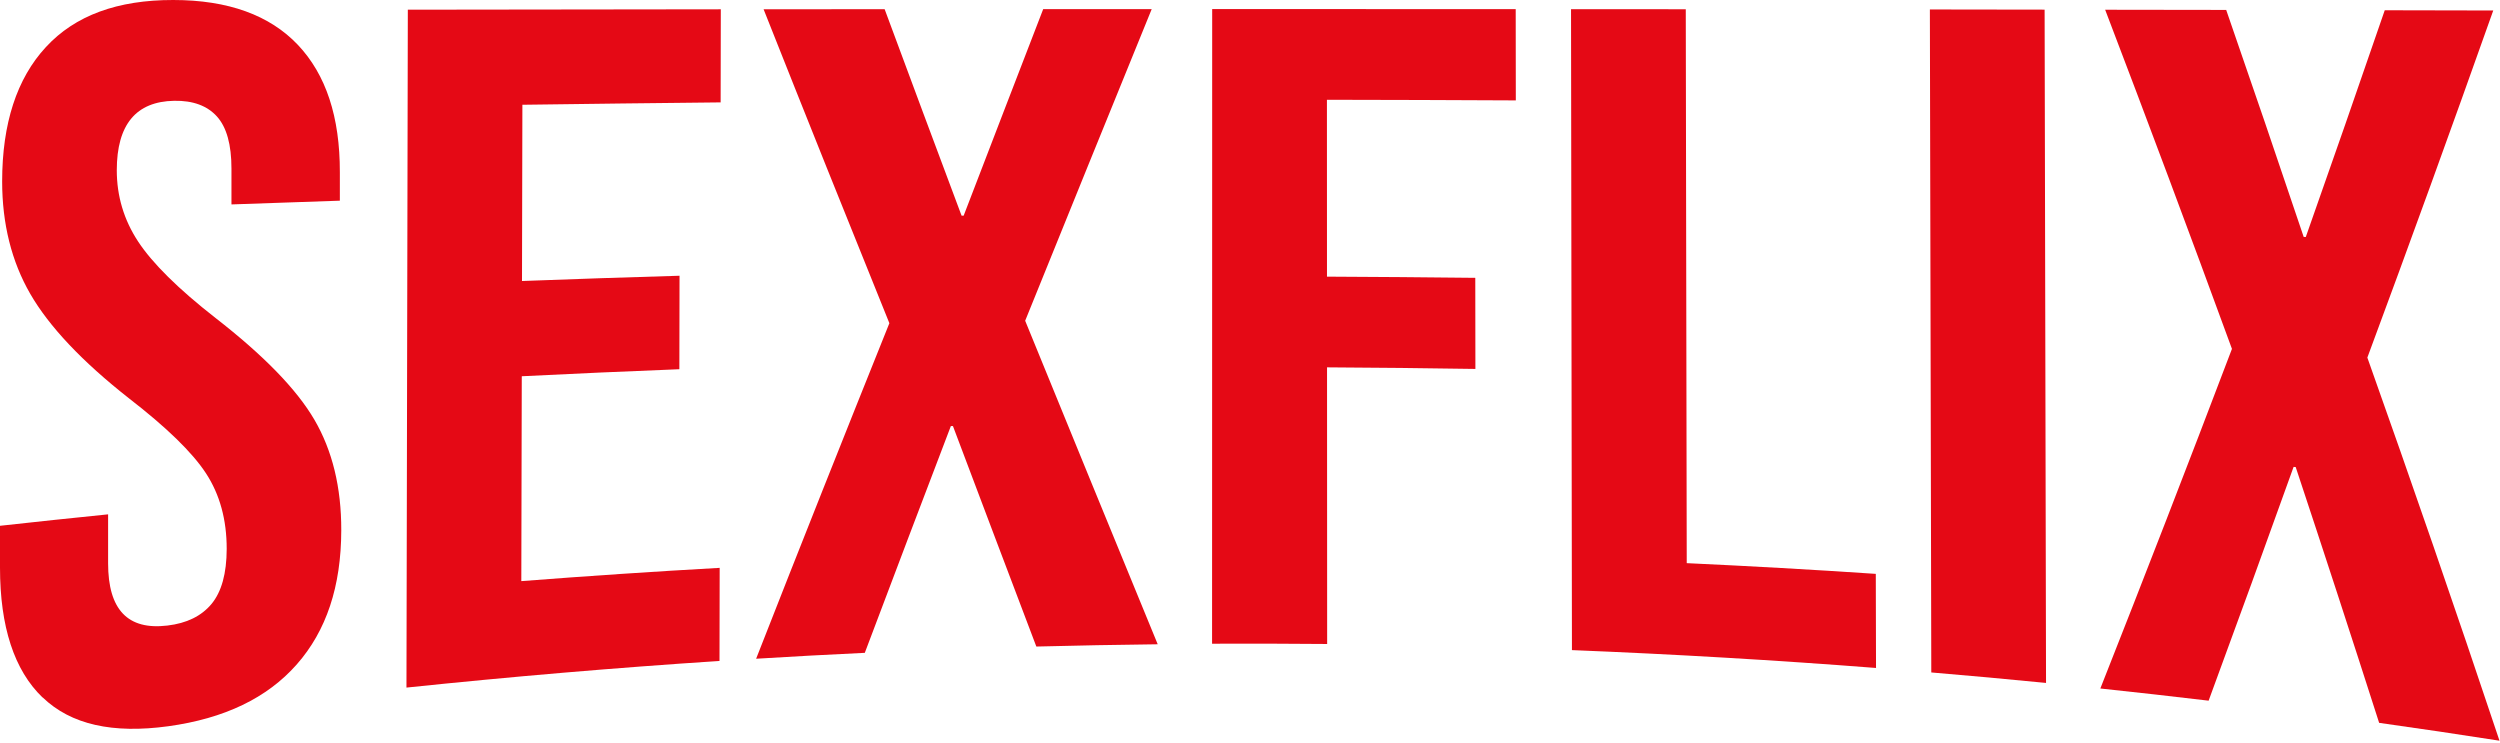 <?xml version="1.0" encoding="UTF-8"?>
<svg width="441px" height="131px" viewBox="0 0 441 131" version="1.1" xmlns="http://www.w3.org/2000/svg" xmlns:xlink="http://www.w3.org/1999/xlink">
    <title>sexflix</title>
    <g id="Page-1" stroke="none" stroke-width="1" fill="none" fill-rule="evenodd">
        <g id="Artboard" transform="translate(-255, -138)" fill="#E50915" fill-rule="nonzero">
            <g id="sexflix" transform="translate(255, 138)">
                <path d="M7.5,123.03 C2.5,118.22 0,110.54 0,100.11 L0,92.75 C6.35,92.05 12.71,91.37 19.07,90.73 C19.07,93.61 19.07,96.49 19.07,99.37 C19.07,107.55 22.54,111.18 29.51,110.35 C32.93,109.95 35.53,108.68 37.31,106.54 C39.08,104.4 39.98,101.17 39.99,96.83 C39.99,91.67 38.78,87.24 36.34,83.5 C33.9,79.77 29.37,75.39 22.77,70.28 C14.45,63.75 8.64,57.56 5.34,51.84 C2.04,46.13 0.38,39.48 0.38,32 C0.38,21.82 2.95,13.86 8.11,8.29 C13.26,2.71 20.75,-0.01 30.56,5.68434189e-14 C40.25,5.68434189e-14 47.58,2.68 52.54,7.91 C57.5,13.15 59.97,20.61 59.95,30.39 C59.95,32.06 59.95,33.73 59.95,35.4 C53.57,35.61 47.2,35.83 40.83,36.06 C40.83,33.95 40.83,31.84 40.83,29.73 C40.83,25.51 39.98,22.45 38.27,20.55 C36.55,18.65 34.04,17.72 30.73,17.78 C23.99,17.9 20.61,21.98 20.6,30.02 C20.6,34.58 21.85,38.78 24.36,42.6 C26.87,46.42 31.43,50.95 38.03,56.1 C46.47,62.67 52.28,68.6 55.46,74.04 C58.63,79.48 60.22,85.97 60.2,93.56 C60.18,103.46 57.56,111.29 52.35,117.2 C47.14,123.12 39.58,126.75 29.68,128.11 C19.9,129.45 12.52,127.84 7.52,123.02 L7.5,123.03 Z" id="Path"></path>
                <path d="M71.94,1.71 C90.34,1.68 108.74,1.66 127.15,1.64 C127.14,7.11 127.13,12.59 127.12,18.06 C115.46,18.18 103.81,18.32 92.15,18.48 C92.13,28.84 92.11,39.21 92.08,49.57 C101.34,49.22 110.61,48.91 119.87,48.64 C119.86,54.14 119.85,59.64 119.84,65.13 C110.57,65.49 101.31,65.91 92.04,66.37 C92.01,78.42 91.99,90.46 91.96,102.51 C103.61,101.61 115.28,100.82 126.95,100.17 C126.94,105.64 126.93,111.12 126.92,116.59 C108.49,117.8 90.08,119.37 71.7,121.29 C71.78,81.42 71.86,41.56 71.94,1.69 L71.94,1.71 Z" id="Path"></path>
                <path d="M156.88,57 C149.48,38.71 142.09,20.28 134.7,1.64 C141.82,1.64 148.93,1.63 156.05,1.62 C160.57,13.82 165.09,25.95 169.62,38.04 C169.74,38.04 169.87,38.04 169.99,38.04 C174.67,25.84 179.35,13.71 184.02,1.61 C190.4,1.61 196.78,1.61 203.16,1.61 C195.73,19.86 188.29,38.15 180.84,56.58 C188.62,75.65 196.41,94.64 204.22,113.65 C197.08,113.73 189.95,113.87 182.81,114.05 C177.9,101.12 173,88.16 168.1,75.16 C167.98,75.16 167.85,75.16 167.73,75.16 C162.67,88.4 157.62,101.72 152.55,115.16 C146.16,115.46 139.76,115.81 133.38,116.2 C141.22,96.19 149.06,76.49 156.89,57 L156.88,57 Z" id="Path"></path>
                <path d="M213.82,1.6 C231.67,1.6 249.52,1.6 267.37,1.61 C267.37,6.98 267.38,12.34 267.39,17.71 C256.28,17.65 245.18,17.62 234.07,17.6 C234.07,28 234.07,38.4 234.08,48.8 C242.8,48.84 251.52,48.91 260.24,49.01 C260.24,54.37 260.25,59.72 260.26,65.08 C251.54,64.94 242.81,64.85 234.09,64.8 C234.09,81.07 234.1,97.34 234.11,113.6 C227.34,113.54 220.57,113.52 213.81,113.55 C213.81,76.23 213.82,38.91 213.83,1.59 L213.82,1.6 Z" id="Path"></path>
                <path d="M277.13,1.62 C283.88,1.62 290.63,1.62 297.37,1.63 C297.43,34.2 297.49,66.77 297.54,99.34 C308.66,99.86 319.78,100.48 330.89,101.23 C330.9,106.76 330.91,112.29 330.93,117.83 C313.07,116.44 295.18,115.4 277.29,114.68 C277.24,76.99 277.18,39.31 277.13,1.62 Z" id="Path"></path>
                <path d="M340.43,1.67 C347.18,1.67 353.92,1.69 360.67,1.7 C360.75,41.29 360.84,80.88 360.92,120.47 C354.18,119.8 347.43,119.19 340.68,118.62 C340.6,79.64 340.51,40.66 340.43,1.68 L340.43,1.67 Z" id="Path"></path>
                <path d="M393.71,61.53 C386.26,41.16 378.81,21.25 371.35,1.72 C378.47,1.73 385.58,1.74 392.7,1.75 C397.26,14.91 401.82,28.25 406.37,41.79 C406.49,41.79 406.61,41.8 406.74,41.81 C411.38,28.67 416.02,15.34 420.67,1.81 C427.05,1.82 433.43,1.84 439.81,1.85 C432.39,22.78 424.99,43.17 417.6,63.08 C425.39,85 433.17,107.49 440.91,130.66 C433.84,129.56 426.76,128.5 419.68,127.51 C414.78,112.22 409.87,97.18 404.96,82.39 C404.84,82.38 404.72,82.37 404.59,82.36 C399.59,96.3 394.6,110.04 389.6,123.6 C383.24,122.84 376.87,122.13 370.5,121.45 C378.24,101.86 385.98,81.92 393.72,61.53 L393.71,61.53 Z" id="Path"></path>
            </g>
        </g>
    </g>
</svg>